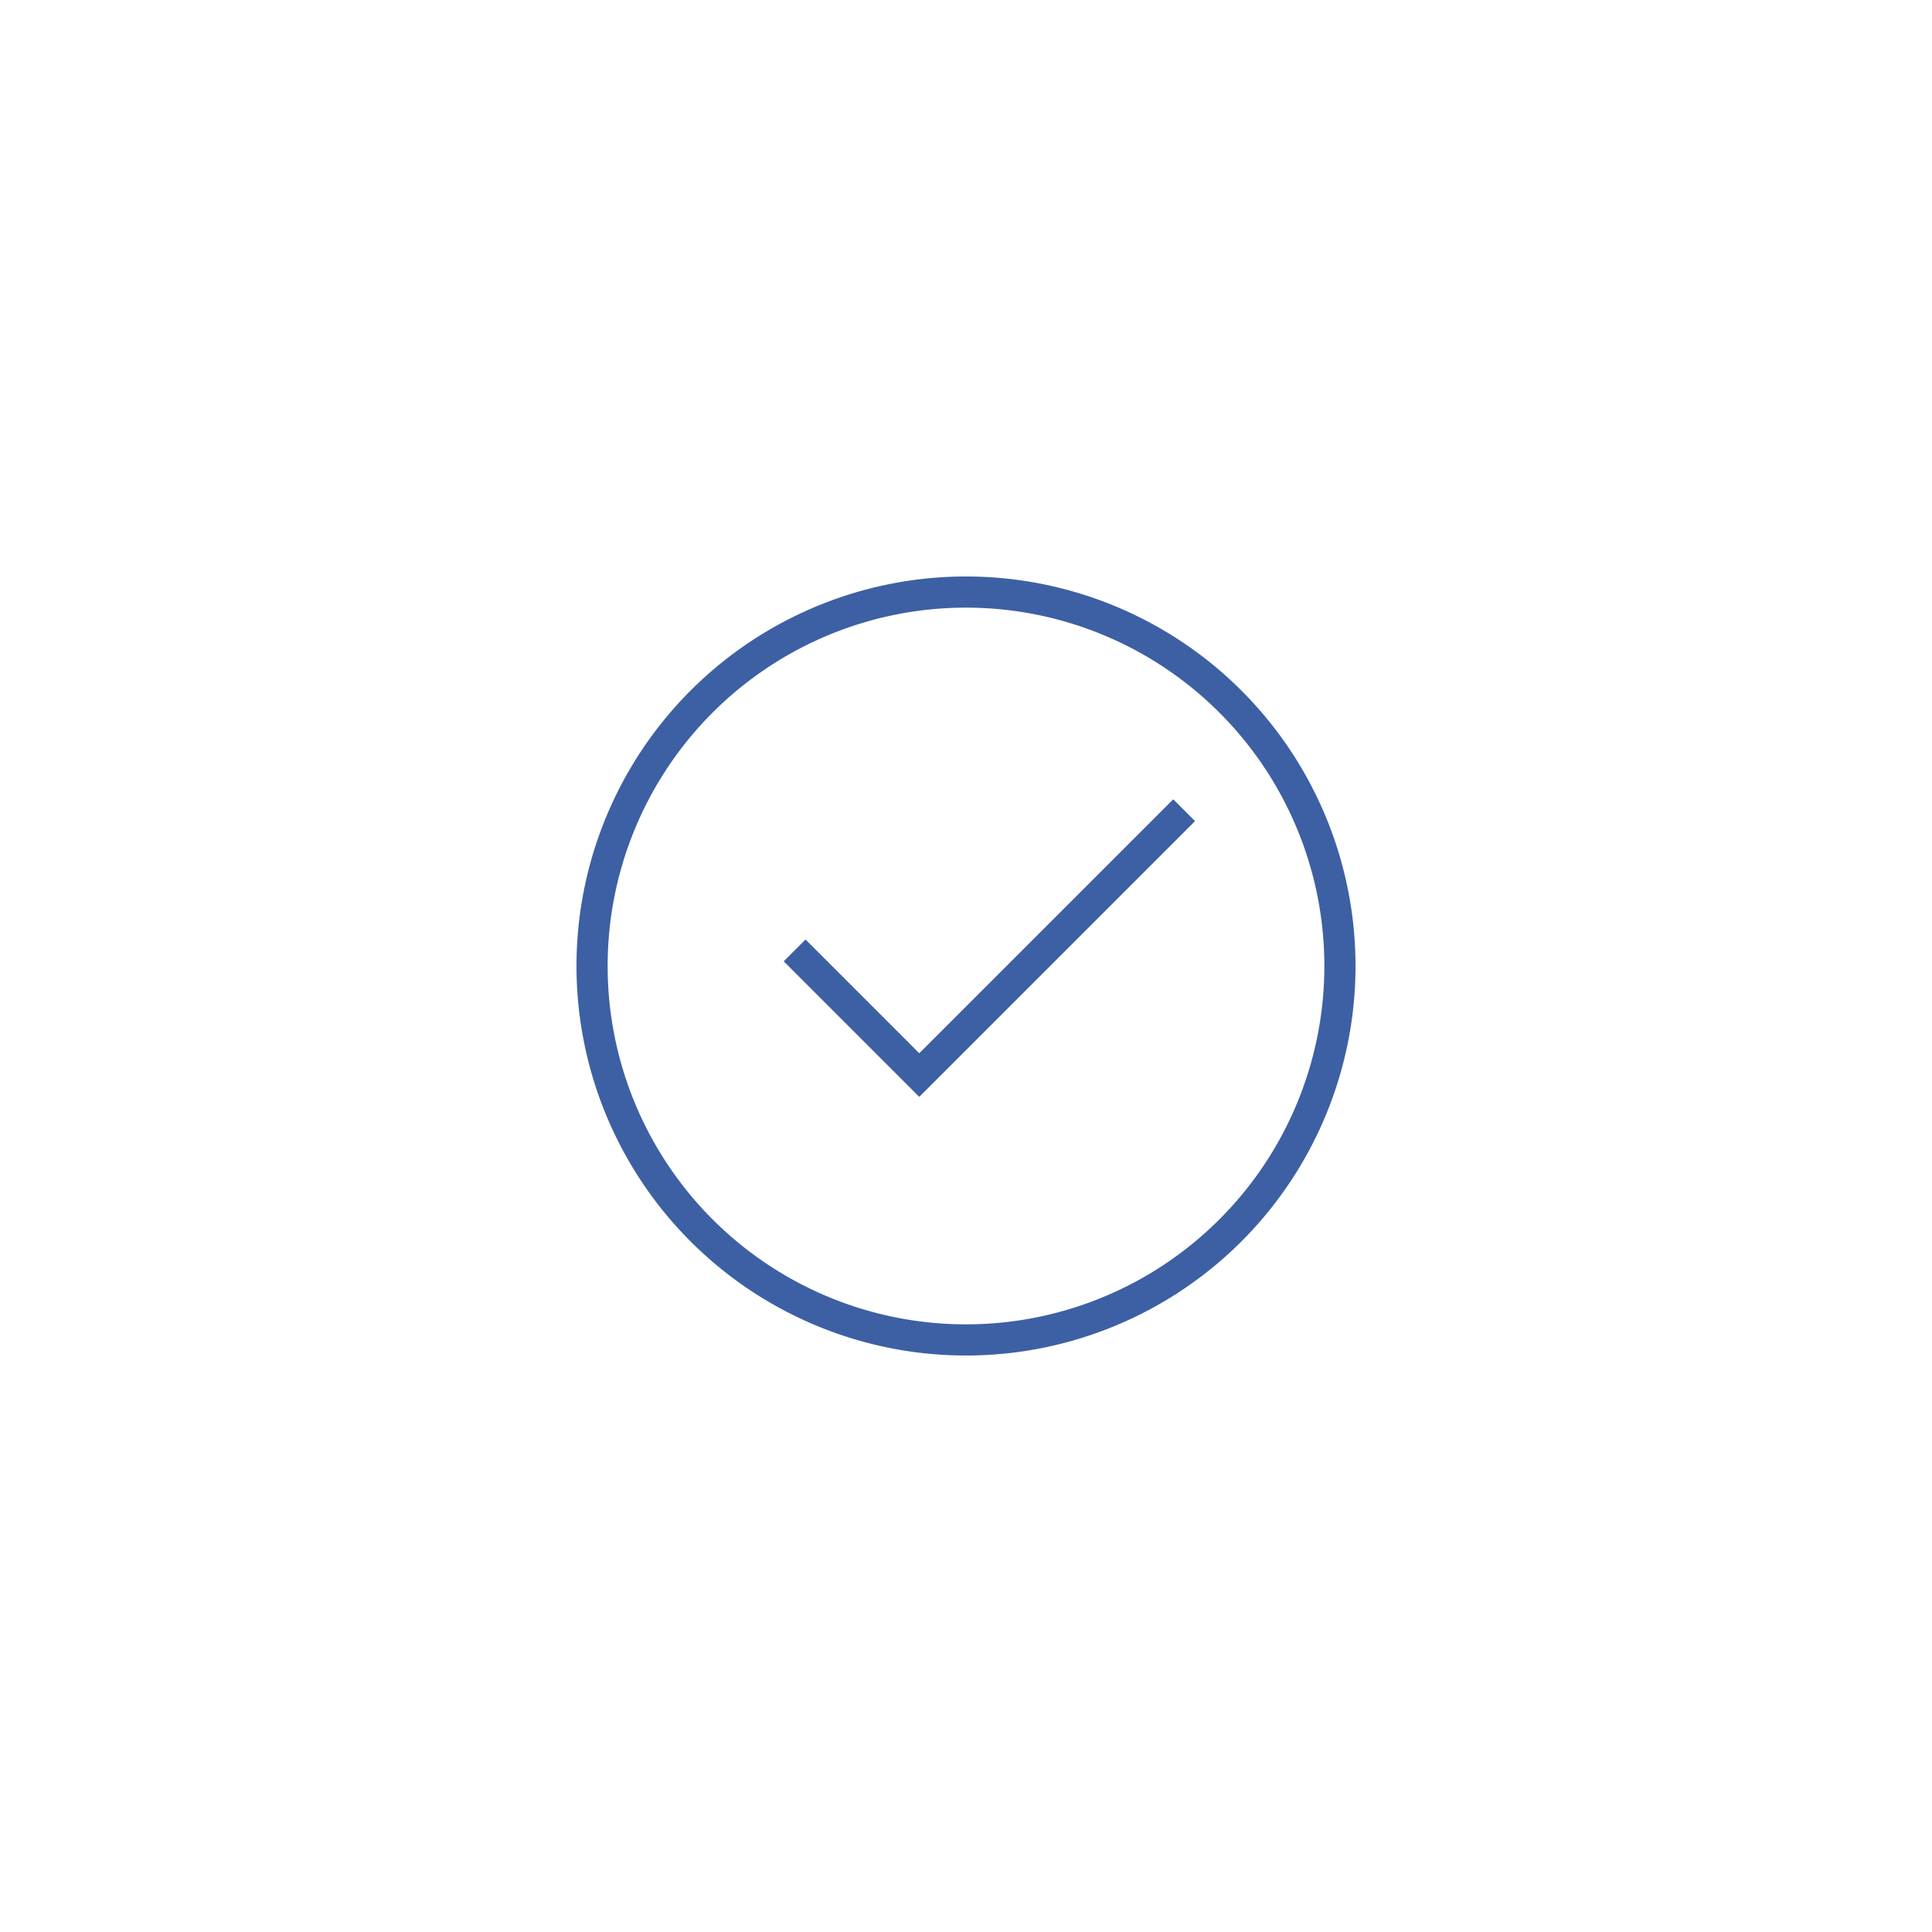 <svg xmlns="http://www.w3.org/2000/svg" width="124" height="124" viewBox="0 0 124 124">
  <defs>
    <style>
      .cls-1 {
        fill: none;
      }

      .cls-2 {
        fill: #3d60a4;
      }
    </style>
  </defs>
  <g id="Group_3" data-name="Group 3" transform="translate(-511 -1381)">
    <rect id="Rectangle_3" data-name="Rectangle 3" class="cls-1" width="124" height="124" transform="translate(511 1381)"/>
    <g id="check" transform="translate(538 1408)">
      <path id="Path_5" data-name="Path 5" class="cls-2" d="M35,60A25,25,0,1,1,60,35,25,25,0,0,1,35,60Zm0-48A23,23,0,1,0,58,35,23,23,0,0,0,35,12Z"/>
      <path id="Path_6" data-name="Path 6" class="cls-2" d="M32,43.4l-8.7-8.7,1.4-1.4L32,40.6,48.3,24.3l1.4,1.4Z"/>
    </g>
  </g>
</svg>
